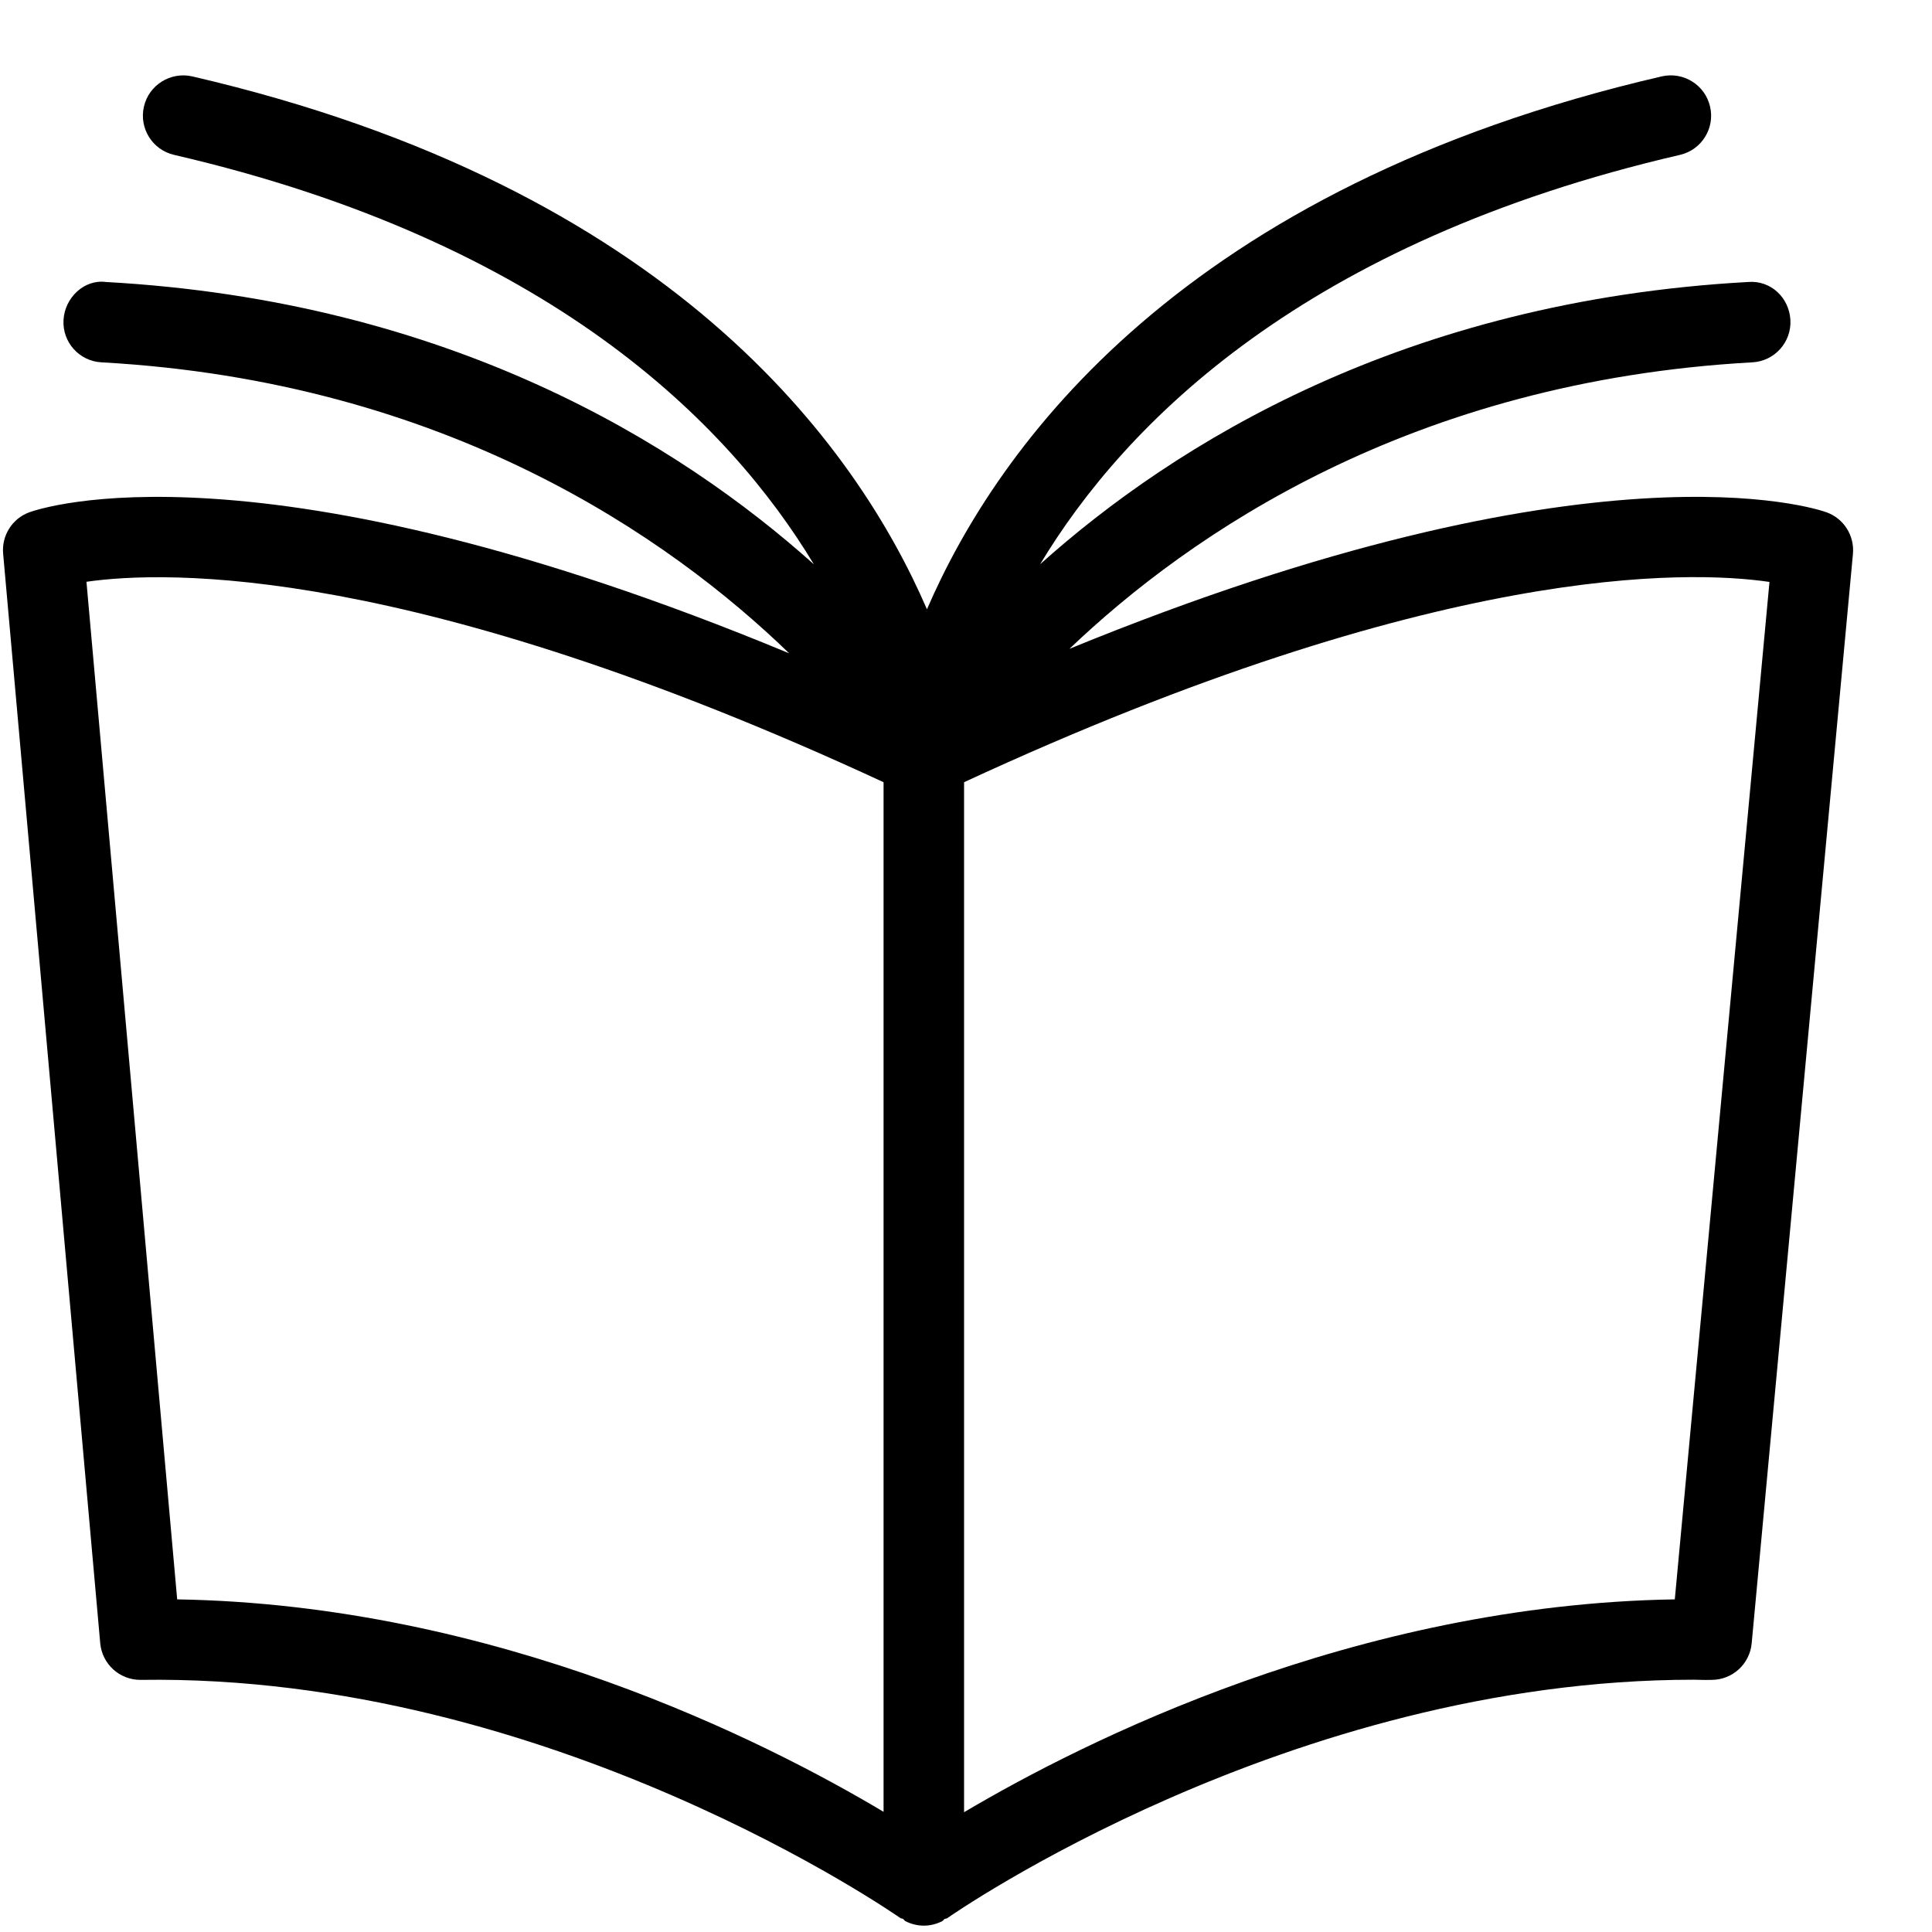 <?xml version="1.0" encoding="utf-8"?>
<!-- Generator: Adobe Illustrator 19.2.0, SVG Export Plug-In . SVG Version: 6.00 Build 0)  -->
<svg version="1.1" id="Layer_1" xmlns="http://www.w3.org/2000/svg" xmlns:xlink="http://www.w3.org/1999/xlink" x="0px" y="0px"
	 width="24px" height="24px" viewBox="0 0 24 24" style="enable-background:new 0 0 24 24;" xml:space="preserve">
<path d="M22.69,6.364c-0.125-0.046-2.896-0.971-9.405,1.696c1.495-1.427,4.248-3.325,8.484-3.559
	c0.276-0.015,0.487-0.251,0.472-0.526c-0.015-0.275-0.242-0.496-0.526-0.472c-4.272,0.236-7.123,2.009-8.794,3.506
	c1.061-1.762,3.292-4.007,7.948-5.085c0.269-0.062,0.437-0.331,0.374-0.6c-0.062-0.269-0.33-0.437-0.601-0.375
	c-5.954,1.38-8.25,4.591-9.127,6.62c-0.877-2.029-3.173-5.24-9.127-6.62c-0.268-0.061-0.538,0.106-0.6,0.375
	c-0.062,0.269,0.105,0.538,0.375,0.6C6.818,3.003,9.048,5.248,10.11,7.01C8.438,5.513,5.587,3.739,1.315,3.503
	C1.046,3.467,0.804,3.699,0.789,3.975C0.773,4.25,0.984,4.486,1.26,4.501c4.29,0.237,7.063,2.182,8.544,3.615
	C3.207,5.377,0.483,6.32,0.361,6.365C0.15,6.444,0.019,6.654,0.039,6.878l1.206,13.534c0.023,0.259,0.24,0.456,0.498,0.456
	c0.002,0,0.005,0,0.008,0c5.084-0.076,9.391,2.929,9.434,2.959c0.009,0.007,0.022,0.004,0.032,0.01
	c0.012,0.007,0.017,0.021,0.03,0.028c0.072,0.037,0.151,0.056,0.229,0.056c0.078,0,0.157-0.019,0.229-0.056
	c0.012-0.006,0.017-0.019,0.028-0.026c0.01-0.006,0.023-0.004,0.033-0.01c0.042-0.03,4.243-2.963,9.276-2.963
	c0.072,0,0.11,0.005,0.22,0.002c0.258,0,0.474-0.196,0.498-0.454L23.018,6.88C23.038,6.653,22.904,6.441,22.69,6.364z M1.074,7.227
	c0.99-0.142,4.04-0.226,9.902,2.49v12.79c-1.468-0.876-4.811-2.574-8.775-2.639L1.074,7.227z M20.805,19.868
	c-3.975,0.064-7.354,1.77-8.829,2.644V9.717c5.878-2.723,8.994-2.636,10.005-2.488L20.805,19.868z"/>
</svg>
